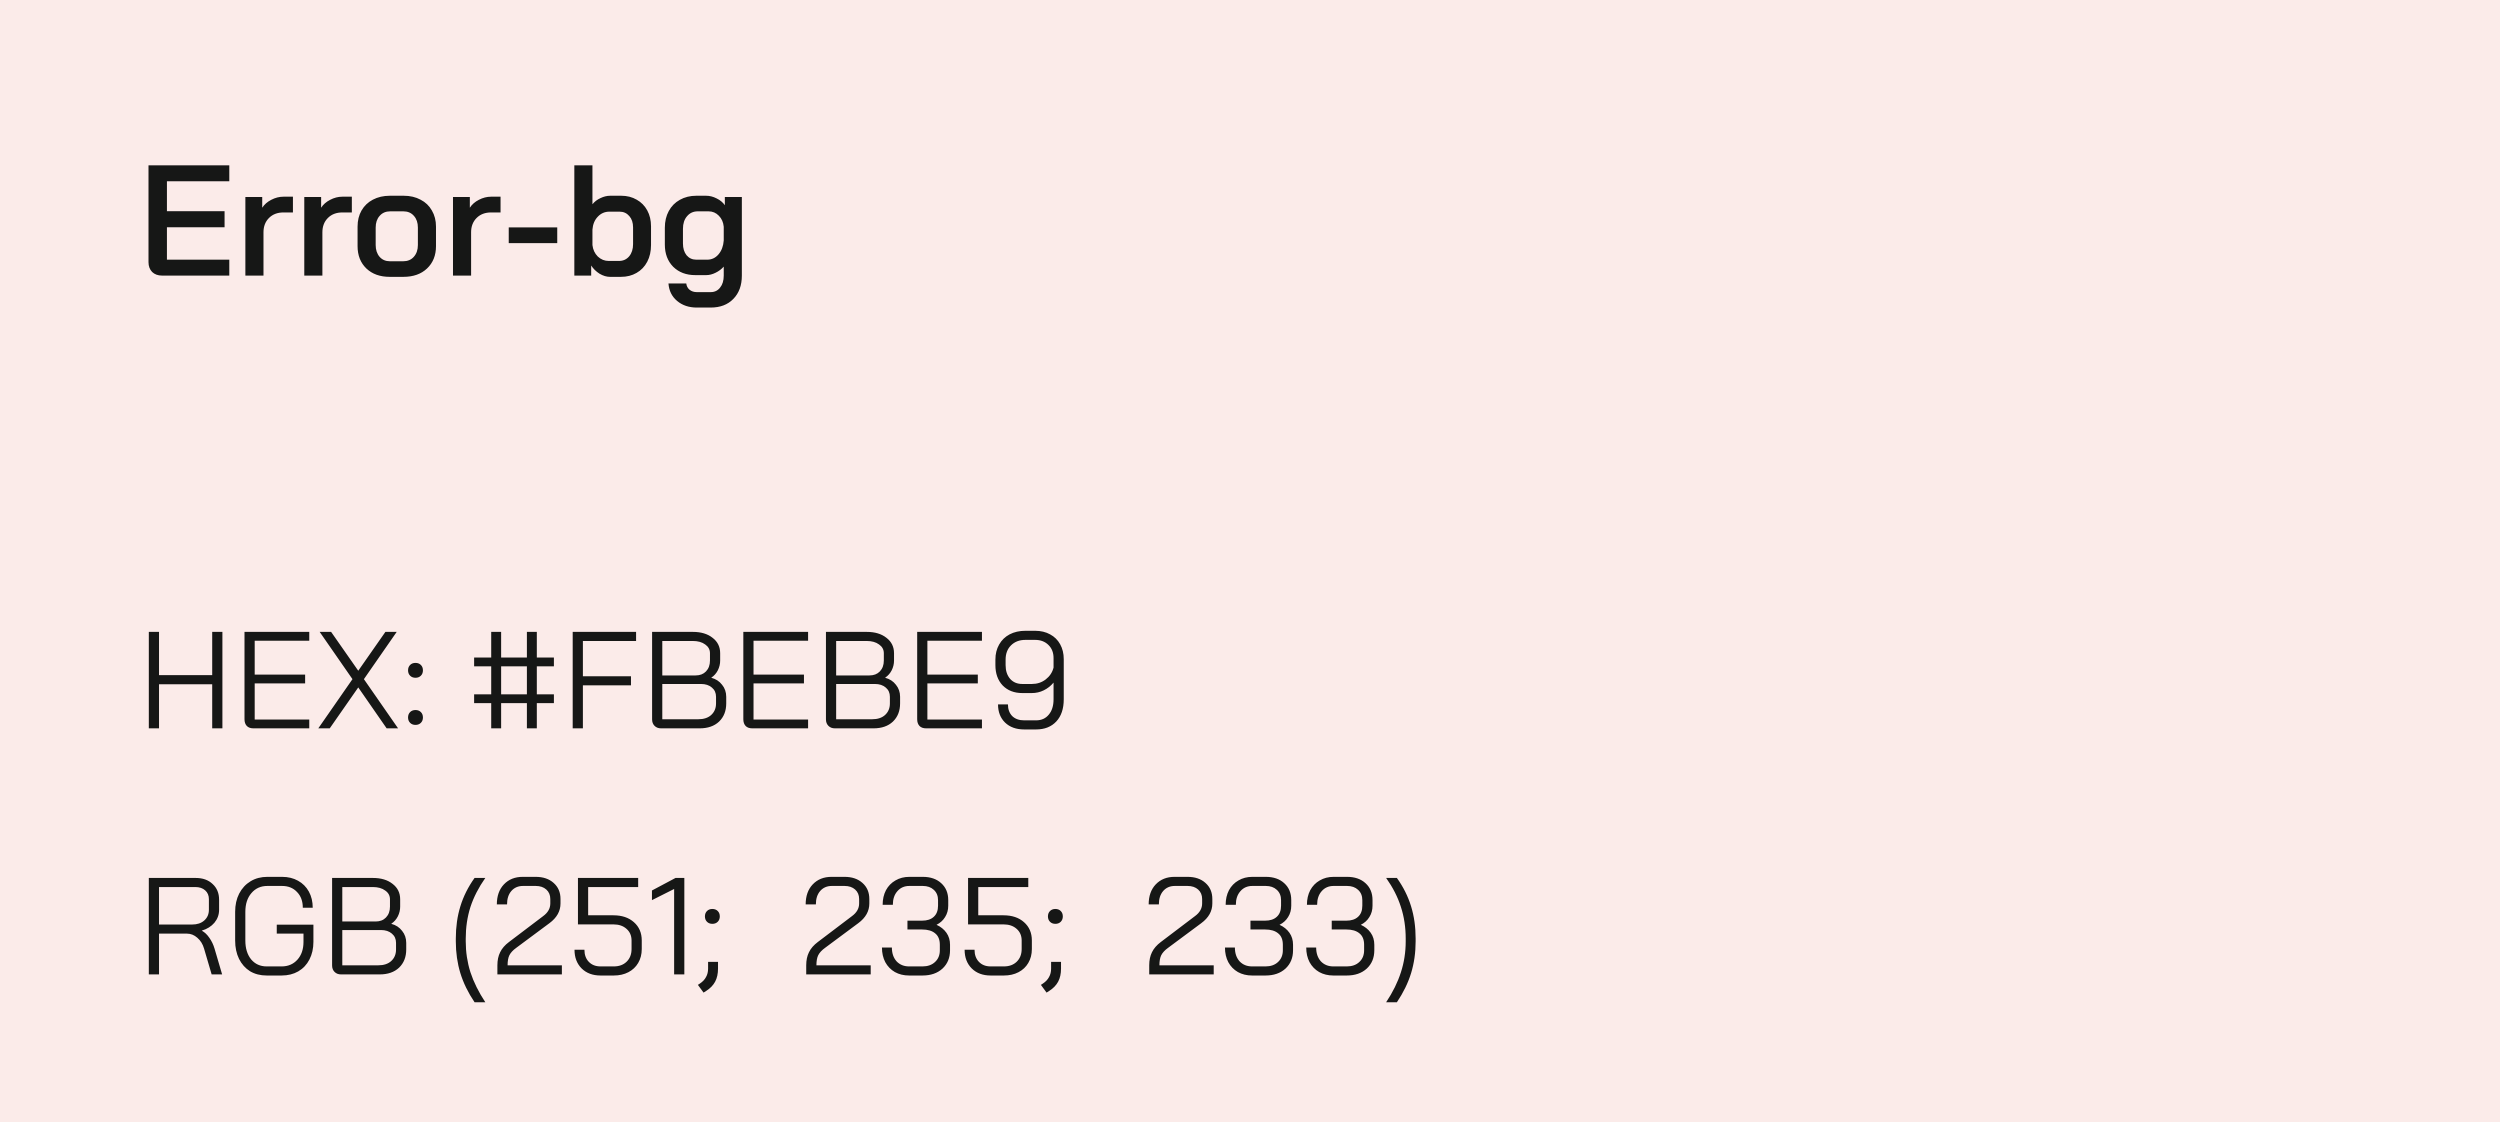 <svg width="254" height="114" viewBox="0 0 254 114" fill="none" xmlns="http://www.w3.org/2000/svg">
<rect width="254" height="114" fill="#FBEBE9"/>
<path d="M16.464 28C16.048 28 15.712 27.877 15.456 27.632C15.211 27.376 15.088 27.045 15.088 26.64V16.8H23.296V18.416H16.96V21.456H22.816V23.088H16.96V26.384H23.296V28H16.464ZM24.93 20.016H26.642V21.104C26.856 20.773 27.16 20.507 27.554 20.304C27.96 20.091 28.376 19.984 28.802 19.984H29.762V21.584H28.802C28.194 21.584 27.704 21.771 27.33 22.144C26.957 22.517 26.77 23.003 26.77 23.6V28H24.93V20.016ZM30.915 20.016H32.627V21.104C32.84 20.773 33.144 20.507 33.539 20.304C33.944 20.091 34.36 19.984 34.787 19.984H35.747V21.584H34.787C34.179 21.584 33.688 21.771 33.315 22.144C32.941 22.517 32.755 23.003 32.755 23.6V28H30.915V20.016ZM39.593 28.128C38.612 28.128 37.822 27.845 37.225 27.28C36.628 26.704 36.329 25.947 36.329 25.008V23.024C36.329 22.405 36.462 21.861 36.729 21.392C37.006 20.912 37.39 20.544 37.881 20.288C38.382 20.021 38.958 19.888 39.609 19.888H41.017C41.668 19.888 42.238 20.021 42.729 20.288C43.23 20.544 43.614 20.912 43.881 21.392C44.158 21.861 44.297 22.405 44.297 23.024V25.008C44.297 25.947 43.993 26.704 43.385 27.28C42.788 27.845 41.988 28.128 40.985 28.128H39.593ZM40.969 26.544C41.417 26.544 41.774 26.395 42.041 26.096C42.318 25.787 42.457 25.387 42.457 24.896V23.12C42.457 22.629 42.324 22.235 42.057 21.936C41.79 21.627 41.433 21.472 40.985 21.472H39.641C39.193 21.472 38.836 21.627 38.569 21.936C38.302 22.235 38.169 22.629 38.169 23.12V24.896C38.169 25.387 38.302 25.787 38.569 26.096C38.836 26.395 39.182 26.544 39.609 26.544H40.969ZM46.024 20.016H47.736V21.104C47.949 20.773 48.253 20.507 48.648 20.304C49.053 20.091 49.469 19.984 49.896 19.984H50.856V21.584H49.896C49.288 21.584 48.797 21.771 48.424 22.144C48.051 22.517 47.864 23.003 47.864 23.6V28H46.024V20.016ZM51.688 23.104H56.616V24.704H51.688V23.104ZM61.968 28.128C61.627 28.128 61.275 28.021 60.912 27.808C60.56 27.584 60.278 27.307 60.064 26.976V28H58.352V16.8H60.192V20.752C60.406 20.485 60.678 20.277 61.008 20.128C61.339 19.968 61.669 19.888 62 19.888H63.12C63.707 19.888 64.23 20.021 64.688 20.288C65.147 20.544 65.504 20.907 65.76 21.376C66.016 21.845 66.144 22.384 66.144 22.992V24.896C66.144 25.536 66.016 26.101 65.76 26.592C65.504 27.083 65.141 27.461 64.672 27.728C64.213 27.995 63.685 28.128 63.088 28.128H61.968ZM62.896 26.512C63.312 26.512 63.654 26.357 63.92 26.048C64.187 25.728 64.32 25.312 64.32 24.8V23.104C64.32 22.624 64.192 22.24 63.936 21.952C63.68 21.653 63.349 21.504 62.944 21.504H61.92C61.451 21.504 61.056 21.675 60.736 22.016C60.416 22.347 60.235 22.784 60.192 23.328V24.896C60.245 25.365 60.427 25.755 60.736 26.064C61.056 26.363 61.424 26.512 61.84 26.512H62.896ZM70.796 31.248C69.996 31.248 69.329 31.024 68.796 30.576C68.262 30.128 67.969 29.536 67.916 28.8H69.724C69.756 29.067 69.868 29.28 70.06 29.44C70.262 29.6 70.508 29.68 70.796 29.68H72.204C72.609 29.68 72.929 29.525 73.164 29.216C73.409 28.917 73.532 28.512 73.532 28V27.088C73.308 27.344 73.03 27.552 72.7 27.712C72.38 27.872 72.065 27.952 71.756 27.952H70.636C69.718 27.952 68.972 27.669 68.396 27.104C67.83 26.528 67.548 25.776 67.548 24.848V23.136C67.548 22.496 67.681 21.931 67.948 21.44C68.214 20.949 68.588 20.571 69.068 20.304C69.558 20.027 70.118 19.888 70.748 19.888H71.74C72.102 19.888 72.46 19.979 72.812 20.16C73.164 20.331 73.441 20.56 73.644 20.848V20.016H75.372V28C75.372 28.992 75.084 29.781 74.508 30.368C73.942 30.955 73.174 31.248 72.204 31.248H70.796ZM71.852 26.384C72.31 26.384 72.694 26.203 73.004 25.84C73.313 25.477 73.489 25.008 73.532 24.432V23.04C73.489 22.581 73.324 22.208 73.036 21.92C72.748 21.621 72.401 21.472 71.996 21.472H70.892C70.444 21.472 70.081 21.637 69.804 21.968C69.526 22.288 69.388 22.715 69.388 23.248V24.736C69.388 25.227 69.51 25.627 69.756 25.936C70.012 26.235 70.342 26.384 70.748 26.384H71.852Z" fill="#161716"/>
<path d="M15.12 64.2H16.156V68.596H21.56V64.2H22.596V74H21.56V69.52H16.156V74H15.12V64.2ZM25.751 74C25.461 74 25.237 73.921 25.079 73.762C24.92 73.594 24.841 73.365 24.841 73.076V64.2H31.421V65.096H25.877V68.54H31.001V69.436H25.877V73.104H31.421V74H25.751ZM35.811 69.002L32.479 64.2H33.641L36.399 68.148L39.157 64.2H40.305L36.973 69.002L40.445 74H39.283L36.399 69.842L33.501 74H32.339L35.811 69.002ZM42.214 68.862C41.99 68.862 41.808 68.792 41.668 68.652C41.528 68.512 41.458 68.33 41.458 68.106C41.458 67.882 41.528 67.7 41.668 67.56C41.808 67.42 41.99 67.35 42.214 67.35C42.438 67.35 42.62 67.42 42.76 67.56C42.9 67.7 42.97 67.882 42.97 68.106C42.97 68.33 42.9 68.512 42.76 68.652C42.62 68.792 42.438 68.862 42.214 68.862ZM42.214 73.65C41.99 73.65 41.808 73.58 41.668 73.44C41.528 73.3 41.458 73.118 41.458 72.894C41.458 72.67 41.528 72.488 41.668 72.348C41.808 72.208 41.99 72.138 42.214 72.138C42.438 72.138 42.62 72.208 42.76 72.348C42.9 72.488 42.97 72.67 42.97 72.894C42.97 73.118 42.9 73.3 42.76 73.44C42.62 73.58 42.438 73.65 42.214 73.65ZM49.907 71.438H48.171V70.542H49.907V67.7H48.171V66.804H49.907V64.2H50.915V66.804H53.533V64.2H54.541V66.804H56.277V67.7H54.541V70.542H56.277V71.438H54.541V74H53.533V71.438H50.915V74H49.907V71.438ZM53.533 70.542V67.7H50.915V70.542H53.533ZM58.186 64.2H64.626V65.124H59.222V68.708H64.108V69.632H59.222V74H58.186V64.2ZM67.163 74C66.892 74 66.673 73.916 66.505 73.748C66.337 73.58 66.253 73.361 66.253 73.09V64.2H70.397C71.228 64.2 71.895 64.401 72.399 64.802C72.912 65.194 73.169 65.717 73.169 66.37V67.112C73.169 67.457 73.09 67.789 72.931 68.106C72.772 68.414 72.553 68.661 72.273 68.848V68.862C72.73 68.983 73.094 69.221 73.365 69.576C73.645 69.921 73.785 70.327 73.785 70.794V71.466C73.785 72.231 73.542 72.847 73.057 73.314C72.572 73.771 71.913 74 71.083 74H67.163ZM70.677 68.624C71.115 68.624 71.466 68.489 71.727 68.218C71.998 67.938 72.133 67.569 72.133 67.112V66.37C72.133 65.997 71.969 65.698 71.643 65.474C71.326 65.241 70.91 65.124 70.397 65.124H67.289V68.624H70.677ZM70.943 73.076C71.503 73.076 71.942 72.931 72.259 72.642C72.585 72.343 72.749 71.951 72.749 71.466V70.794C72.749 70.402 72.609 70.089 72.329 69.856C72.049 69.613 71.68 69.492 71.223 69.492H67.289V73.076H70.943ZM76.432 74C76.143 74 75.919 73.921 75.76 73.762C75.602 73.594 75.522 73.365 75.522 73.076V64.2H82.102V65.096H76.558V68.54H81.682V69.436H76.558V73.104H82.102V74H76.432ZM84.827 74C84.556 74 84.337 73.916 84.169 73.748C84.001 73.58 83.917 73.361 83.917 73.09V64.2H88.061C88.891 64.2 89.559 64.401 90.063 64.802C90.576 65.194 90.833 65.717 90.833 66.37V67.112C90.833 67.457 90.754 67.789 90.595 68.106C90.436 68.414 90.217 68.661 89.937 68.848V68.862C90.394 68.983 90.758 69.221 91.029 69.576C91.309 69.921 91.449 70.327 91.449 70.794V71.466C91.449 72.231 91.206 72.847 90.721 73.314C90.236 73.771 89.578 74 88.747 74H84.827ZM88.341 68.624C88.779 68.624 89.129 68.489 89.391 68.218C89.662 67.938 89.797 67.569 89.797 67.112V66.37C89.797 65.997 89.633 65.698 89.307 65.474C88.99 65.241 88.574 65.124 88.061 65.124H84.953V68.624H88.341ZM88.607 73.076C89.167 73.076 89.606 72.931 89.923 72.642C90.249 72.343 90.413 71.951 90.413 71.466V70.794C90.413 70.402 90.273 70.089 89.993 69.856C89.713 69.613 89.344 69.492 88.887 69.492H84.953V73.076H88.607ZM94.096 74C93.807 74 93.583 73.921 93.424 73.762C93.266 73.594 93.186 73.365 93.186 73.076V64.2H99.766V65.096H94.222V68.54H99.346V69.436H94.222V73.104H99.766V74H94.096ZM104.059 74.112C103.247 74.112 102.598 73.879 102.113 73.412C101.637 72.945 101.399 72.329 101.399 71.564H102.407C102.407 72.059 102.552 72.455 102.841 72.754C103.14 73.043 103.546 73.188 104.059 73.188H105.263C105.804 73.188 106.234 72.997 106.551 72.614C106.878 72.231 107.041 71.709 107.041 71.046V69.352C106.761 69.688 106.43 69.949 106.047 70.136C105.674 70.323 105.263 70.416 104.815 70.416H103.877C103.046 70.416 102.379 70.159 101.875 69.646C101.38 69.123 101.133 68.433 101.133 67.574V67.014C101.133 66.435 101.259 65.927 101.511 65.488C101.763 65.04 102.118 64.695 102.575 64.452C103.042 64.209 103.578 64.088 104.185 64.088H105.165C105.744 64.088 106.252 64.209 106.691 64.452C107.13 64.685 107.47 65.021 107.713 65.46C107.956 65.899 108.077 66.403 108.077 66.972V71.046C108.077 72.007 107.825 72.759 107.321 73.3C106.817 73.841 106.131 74.112 105.263 74.112H104.059ZM104.843 69.492C105.375 69.492 105.842 69.338 106.243 69.03C106.654 68.713 106.92 68.311 107.041 67.826V66.86C107.041 66.309 106.868 65.866 106.523 65.53C106.178 65.185 105.725 65.012 105.165 65.012H104.185C103.578 65.012 103.088 65.199 102.715 65.572C102.351 65.936 102.169 66.417 102.169 67.014V67.574C102.169 68.153 102.323 68.619 102.631 68.974C102.939 69.319 103.35 69.492 103.863 69.492H104.843Z" fill="#161716"/>
<path d="M15.12 89.2H19.88C20.599 89.2 21.173 89.405 21.602 89.816C22.041 90.217 22.26 90.749 22.26 91.412V92.434C22.26 92.929 22.101 93.367 21.784 93.75C21.467 94.123 21.042 94.389 20.51 94.548V94.562C20.79 94.711 21.042 94.949 21.266 95.276C21.499 95.603 21.677 95.971 21.798 96.382L22.568 99H21.504L20.734 96.382C20.603 95.925 20.375 95.556 20.048 95.276C19.731 94.996 19.381 94.856 18.998 94.856H16.156V99H15.12V89.2ZM19.516 93.932C20.029 93.932 20.44 93.797 20.748 93.526C21.065 93.246 21.224 92.882 21.224 92.434V91.356C21.224 90.983 21.098 90.684 20.846 90.46C20.594 90.236 20.263 90.124 19.852 90.124H16.156V93.932H19.516ZM27.097 99.112C26.453 99.112 25.888 98.967 25.403 98.678C24.927 98.379 24.553 97.959 24.283 97.418C24.021 96.877 23.891 96.256 23.891 95.556V92.644C23.891 91.944 24.026 91.328 24.297 90.796C24.577 90.255 24.964 89.835 25.459 89.536C25.953 89.237 26.523 89.088 27.167 89.088H28.651C29.267 89.088 29.808 89.219 30.275 89.48C30.751 89.741 31.119 90.11 31.381 90.586C31.642 91.062 31.773 91.608 31.773 92.224H30.765C30.765 91.561 30.569 91.029 30.177 90.628C29.794 90.217 29.285 90.012 28.651 90.012H27.167C26.495 90.012 25.953 90.255 25.543 90.74C25.132 91.216 24.927 91.851 24.927 92.644V95.556C24.927 96.349 25.123 96.989 25.515 97.474C25.916 97.95 26.443 98.188 27.097 98.188H28.609C29.271 98.188 29.808 97.959 30.219 97.502C30.629 97.045 30.835 96.443 30.835 95.696V94.856H28.119V93.946H31.843V95.696C31.843 96.368 31.707 96.965 31.437 97.488C31.175 98.001 30.797 98.403 30.303 98.692C29.817 98.972 29.253 99.112 28.609 99.112H27.097ZM34.651 99C34.38 99 34.161 98.916 33.993 98.748C33.825 98.58 33.741 98.361 33.741 98.09V89.2H37.885C38.716 89.2 39.383 89.401 39.887 89.802C40.4 90.194 40.657 90.717 40.657 91.37V92.112C40.657 92.457 40.578 92.789 40.419 93.106C40.26 93.414 40.041 93.661 39.761 93.848V93.862C40.218 93.983 40.582 94.221 40.853 94.576C41.133 94.921 41.273 95.327 41.273 95.794V96.466C41.273 97.231 41.03 97.847 40.545 98.314C40.06 98.771 39.402 99 38.571 99H34.651ZM38.165 93.624C38.604 93.624 38.954 93.489 39.215 93.218C39.486 92.938 39.621 92.569 39.621 92.112V91.37C39.621 90.997 39.458 90.698 39.131 90.474C38.814 90.241 38.398 90.124 37.885 90.124H34.777V93.624H38.165ZM38.431 98.076C38.991 98.076 39.43 97.931 39.747 97.642C40.074 97.343 40.237 96.951 40.237 96.466V95.794C40.237 95.402 40.097 95.089 39.817 94.856C39.537 94.613 39.168 94.492 38.711 94.492H34.777V98.076H38.431ZM48.215 101.828C47.562 100.857 47.081 99.873 46.773 98.874C46.465 97.866 46.311 96.788 46.311 95.64V95.36C46.311 94.175 46.465 93.083 46.773 92.084C47.081 91.076 47.562 90.115 48.215 89.2H49.307C48.626 90.171 48.122 91.155 47.795 92.154C47.478 93.153 47.319 94.221 47.319 95.36V95.64C47.319 96.732 47.478 97.777 47.795 98.776C48.122 99.775 48.626 100.792 49.307 101.828H48.215ZM50.535 98.076C50.535 97.563 50.628 97.119 50.815 96.746C51.001 96.363 51.3 96.018 51.711 95.71L55.183 93.078C55.668 92.723 55.911 92.294 55.911 91.79V91.342C55.911 90.941 55.775 90.619 55.505 90.376C55.234 90.133 54.875 90.012 54.427 90.012H53.139C52.644 90.012 52.247 90.185 51.949 90.53C51.659 90.866 51.515 91.319 51.515 91.888H50.479C50.479 91.039 50.717 90.362 51.193 89.858C51.678 89.345 52.317 89.088 53.111 89.088H54.427C55.183 89.088 55.789 89.293 56.247 89.704C56.713 90.115 56.947 90.661 56.947 91.342V91.79C56.947 92.574 56.573 93.241 55.827 93.792L52.453 96.298C52.117 96.541 51.883 96.793 51.753 97.054C51.631 97.306 51.571 97.647 51.571 98.076H57.087V99H50.535V98.076ZM61.016 99.112C60.223 99.112 59.583 98.874 59.098 98.398C58.613 97.913 58.37 97.278 58.37 96.494H59.378C59.378 97.007 59.527 97.418 59.826 97.726C60.125 98.034 60.521 98.188 61.016 98.188H62.36C62.901 98.188 63.335 98.029 63.662 97.712C63.998 97.385 64.166 96.956 64.166 96.424V95.556C64.166 95.061 63.993 94.665 63.648 94.366C63.312 94.067 62.869 93.918 62.318 93.918H58.72V89.2H64.838V90.124H59.756V92.994H62.318C63.186 92.994 63.881 93.227 64.404 93.694C64.936 94.161 65.202 94.781 65.202 95.556V96.424C65.202 96.956 65.081 97.427 64.838 97.838C64.605 98.239 64.273 98.552 63.844 98.776C63.415 99 62.92 99.112 62.36 99.112H61.016ZM68.492 90.32L66.238 91.454V90.474L68.632 89.2H69.528V99H68.492V90.32ZM72.376 93.862C72.152 93.862 71.97 93.792 71.83 93.652C71.69 93.512 71.62 93.33 71.62 93.106C71.62 92.882 71.69 92.7 71.83 92.56C71.97 92.42 72.152 92.35 72.376 92.35C72.6 92.35 72.782 92.42 72.922 92.56C73.062 92.7 73.132 92.882 73.132 93.106C73.132 93.33 73.062 93.512 72.922 93.652C72.782 93.792 72.6 93.862 72.376 93.862ZM70.906 100.064L71.116 99.924C71.396 99.737 71.602 99.518 71.732 99.266C71.872 99.023 71.942 98.739 71.942 98.412V97.726H72.95V98.412C72.95 98.935 72.852 99.378 72.656 99.742C72.46 100.106 72.157 100.419 71.746 100.68L71.48 100.848L70.906 100.064ZM81.912 98.076C81.912 97.563 82.005 97.119 82.192 96.746C82.378 96.363 82.677 96.018 83.088 95.71L86.56 93.078C87.045 92.723 87.288 92.294 87.288 91.79V91.342C87.288 90.941 87.152 90.619 86.882 90.376C86.611 90.133 86.252 90.012 85.804 90.012H84.516C84.021 90.012 83.624 90.185 83.326 90.53C83.036 90.866 82.892 91.319 82.892 91.888H81.856C81.856 91.039 82.094 90.362 82.57 89.858C83.055 89.345 83.694 89.088 84.488 89.088H85.804C86.56 89.088 87.166 89.293 87.624 89.704C88.09 90.115 88.324 90.661 88.324 91.342V91.79C88.324 92.574 87.95 93.241 87.204 93.792L83.83 96.298C83.494 96.541 83.26 96.793 83.13 97.054C83.008 97.306 82.948 97.647 82.948 98.076H88.464V99H81.912V98.076ZM95.151 93.96C95.58 94.156 95.916 94.427 96.159 94.772C96.402 95.117 96.523 95.523 96.523 95.99V96.55C96.523 97.315 96.266 97.936 95.753 98.412C95.24 98.879 94.563 99.112 93.723 99.112H92.365C91.824 99.112 91.343 98.995 90.923 98.762C90.503 98.519 90.176 98.183 89.943 97.754C89.719 97.325 89.607 96.83 89.607 96.27H90.615C90.615 96.849 90.774 97.315 91.091 97.67C91.418 98.015 91.842 98.188 92.365 98.188H93.723C94.255 98.188 94.68 98.039 94.997 97.74C95.324 97.441 95.487 97.045 95.487 96.55V95.99C95.487 95.467 95.328 95.08 95.011 94.828C94.703 94.567 94.26 94.436 93.681 94.436H92.197V93.54H93.681C94.194 93.54 94.591 93.409 94.871 93.148C95.16 92.887 95.305 92.509 95.305 92.014V91.454C95.305 91.015 95.16 90.665 94.871 90.404C94.591 90.143 94.218 90.012 93.751 90.012H92.393C91.889 90.012 91.483 90.189 91.175 90.544C90.867 90.889 90.713 91.351 90.713 91.93H89.677C89.677 91.37 89.789 90.875 90.013 90.446C90.246 90.017 90.568 89.685 90.979 89.452C91.39 89.209 91.861 89.088 92.393 89.088H93.751C94.535 89.088 95.16 89.303 95.627 89.732C96.103 90.161 96.341 90.735 96.341 91.454V92.014C96.341 92.453 96.234 92.84 96.019 93.176C95.814 93.512 95.524 93.773 95.151 93.96ZM100.651 99.112C99.857 99.112 99.218 98.874 98.733 98.398C98.247 97.913 98.005 97.278 98.005 96.494H99.013C99.013 97.007 99.162 97.418 99.461 97.726C99.759 98.034 100.156 98.188 100.651 98.188H101.995C102.536 98.188 102.97 98.029 103.297 97.712C103.633 97.385 103.801 96.956 103.801 96.424V95.556C103.801 95.061 103.628 94.665 103.283 94.366C102.947 94.067 102.503 93.918 101.953 93.918H98.355V89.2H104.473V90.124H99.391V92.994H101.953C102.821 92.994 103.516 93.227 104.039 93.694C104.571 94.161 104.837 94.781 104.837 95.556V96.424C104.837 96.956 104.715 97.427 104.473 97.838C104.239 98.239 103.908 98.552 103.479 98.776C103.049 99 102.555 99.112 101.995 99.112H100.651ZM107.226 93.862C107.002 93.862 106.82 93.792 106.68 93.652C106.54 93.512 106.47 93.33 106.47 93.106C106.47 92.882 106.54 92.7 106.68 92.56C106.82 92.42 107.002 92.35 107.226 92.35C107.45 92.35 107.632 92.42 107.772 92.56C107.912 92.7 107.982 92.882 107.982 93.106C107.982 93.33 107.912 93.512 107.772 93.652C107.632 93.792 107.45 93.862 107.226 93.862ZM105.756 100.064L105.966 99.924C106.246 99.737 106.451 99.518 106.582 99.266C106.722 99.023 106.792 98.739 106.792 98.412V97.726H107.8V98.412C107.8 98.935 107.702 99.378 107.506 99.742C107.31 100.106 107.007 100.419 106.596 100.68L106.33 100.848L105.756 100.064ZM116.761 98.076C116.761 97.563 116.855 97.119 117.041 96.746C117.228 96.363 117.527 96.018 117.937 95.71L121.409 93.078C121.895 92.723 122.137 92.294 122.137 91.79V91.342C122.137 90.941 122.002 90.619 121.731 90.376C121.461 90.133 121.101 90.012 120.653 90.012H119.365C118.871 90.012 118.474 90.185 118.175 90.53C117.886 90.866 117.741 91.319 117.741 91.888H116.705C116.705 91.039 116.943 90.362 117.419 89.858C117.905 89.345 118.544 89.088 119.337 89.088H120.653C121.409 89.088 122.016 89.293 122.473 89.704C122.94 90.115 123.173 90.661 123.173 91.342V91.79C123.173 92.574 122.8 93.241 122.053 93.792L118.679 96.298C118.343 96.541 118.11 96.793 117.979 97.054C117.858 97.306 117.797 97.647 117.797 98.076H123.313V99H116.761V98.076ZM130.001 93.96C130.43 94.156 130.766 94.427 131.008 94.772C131.251 95.117 131.373 95.523 131.373 95.99V96.55C131.373 97.315 131.116 97.936 130.603 98.412C130.089 98.879 129.413 99.112 128.573 99.112H127.215C126.673 99.112 126.193 98.995 125.773 98.762C125.353 98.519 125.026 98.183 124.793 97.754C124.569 97.325 124.457 96.83 124.457 96.27H125.465C125.465 96.849 125.623 97.315 125.941 97.67C126.267 98.015 126.692 98.188 127.215 98.188H128.573C129.105 98.188 129.529 98.039 129.847 97.74C130.173 97.441 130.337 97.045 130.337 96.55V95.99C130.337 95.467 130.178 95.08 129.861 94.828C129.553 94.567 129.109 94.436 128.531 94.436H127.047V93.54H128.531C129.044 93.54 129.441 93.409 129.721 93.148C130.01 92.887 130.155 92.509 130.155 92.014V91.454C130.155 91.015 130.01 90.665 129.721 90.404C129.441 90.143 129.067 90.012 128.601 90.012H127.243C126.739 90.012 126.333 90.189 126.025 90.544C125.717 90.889 125.562 91.351 125.562 91.93H124.527C124.527 91.37 124.639 90.875 124.863 90.446C125.096 90.017 125.418 89.685 125.829 89.452C126.239 89.209 126.711 89.088 127.243 89.088H128.601C129.385 89.088 130.01 89.303 130.477 89.732C130.953 90.161 131.191 90.735 131.191 91.454V92.014C131.191 92.453 131.083 92.84 130.869 93.176C130.663 93.512 130.374 93.773 130.001 93.96ZM138.258 93.96C138.688 94.156 139.024 94.427 139.266 94.772C139.509 95.117 139.63 95.523 139.63 95.99V96.55C139.63 97.315 139.374 97.936 138.86 98.412C138.347 98.879 137.67 99.112 136.83 99.112H135.472C134.931 99.112 134.45 98.995 134.03 98.762C133.61 98.519 133.284 98.183 133.05 97.754C132.826 97.325 132.714 96.83 132.714 96.27H133.722C133.722 96.849 133.881 97.315 134.198 97.67C134.525 98.015 134.95 98.188 135.472 98.188H136.83C137.362 98.188 137.787 98.039 138.104 97.74C138.431 97.441 138.594 97.045 138.594 96.55V95.99C138.594 95.467 138.436 95.08 138.118 94.828C137.81 94.567 137.367 94.436 136.788 94.436H135.304V93.54H136.788C137.302 93.54 137.698 93.409 137.978 93.148C138.268 92.887 138.412 92.509 138.412 92.014V91.454C138.412 91.015 138.268 90.665 137.978 90.404C137.698 90.143 137.325 90.012 136.858 90.012H135.5C134.996 90.012 134.59 90.189 134.282 90.544C133.974 90.889 133.82 91.351 133.82 91.93H132.784C132.784 91.37 132.896 90.875 133.12 90.446C133.354 90.017 133.676 89.685 134.086 89.452C134.497 89.209 134.968 89.088 135.5 89.088H136.858C137.642 89.088 138.268 89.303 138.734 89.732C139.21 90.161 139.448 90.735 139.448 91.454V92.014C139.448 92.453 139.341 92.84 139.126 93.176C138.921 93.512 138.632 93.773 138.258 93.96ZM140.832 101.828C141.513 100.801 142.013 99.789 142.33 98.79C142.657 97.791 142.82 96.741 142.82 95.64V95.36C142.82 94.212 142.657 93.139 142.33 92.14C142.013 91.141 141.513 90.161 140.832 89.2H141.924C142.577 90.115 143.058 91.076 143.366 92.084C143.674 93.083 143.828 94.175 143.828 95.36V95.64C143.828 96.788 143.674 97.866 143.366 98.874C143.058 99.873 142.577 100.857 141.924 101.828H140.832Z" fill="#161716"/>
</svg>
